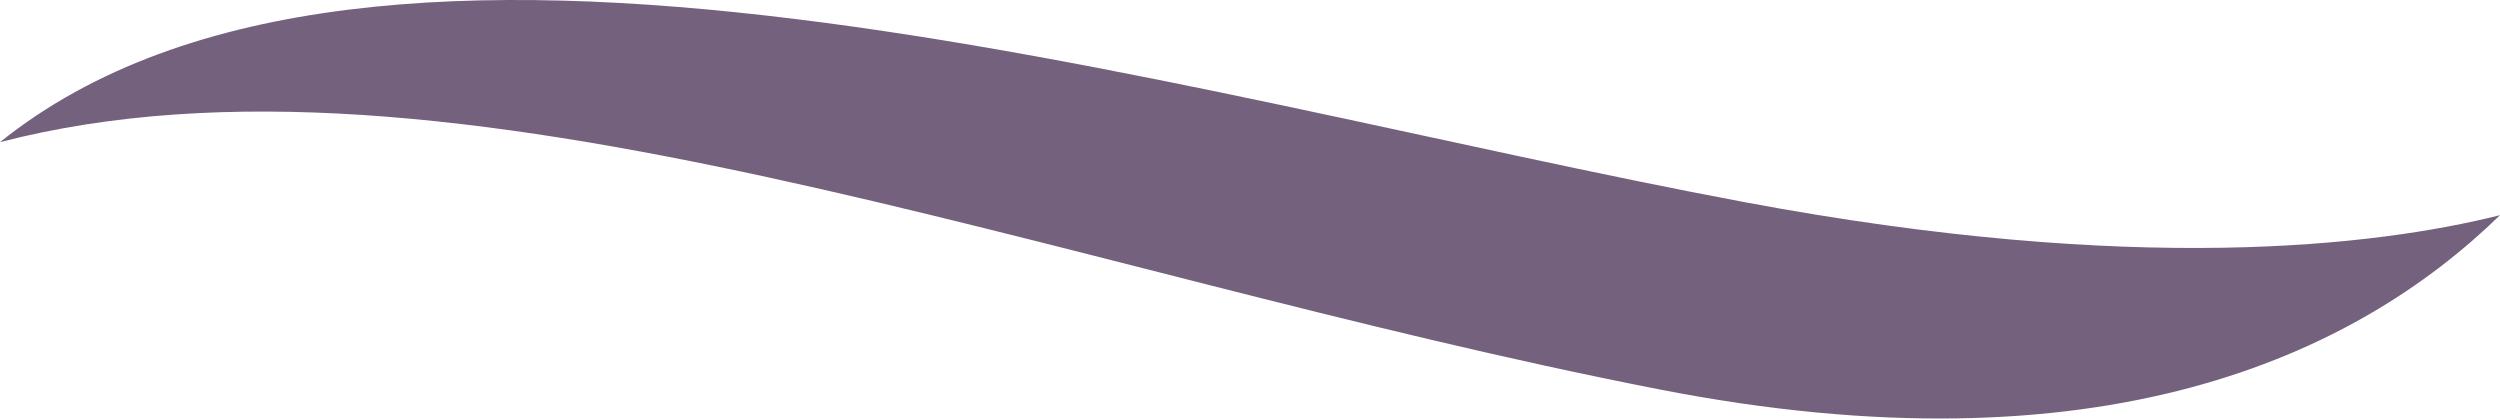 <?xml version="1.0" encoding="UTF-8"?>
<svg xmlns="http://www.w3.org/2000/svg" xmlns:xlink="http://www.w3.org/1999/xlink" version="1.1" id="Capa_1" x="0px" y="0px" viewBox="0 0 8218 1375.8" style="enable-background:new 0 0 8218 1375.8;" xml:space="preserve">
<style type="text/css">
	.st0{fill:#74617E;}
</style>
<path class="st0" d="M5456,1280.3c1446.6,282.4,2284.7-107.8,2762-573c-408,102.2-1198.8,197.4-2479.6-42.1  C3821.3,306.7,1228.5-518.7,0,467.3C1473.7,85,3448.4,888.5,5456,1280.3z"></path>
</svg>
